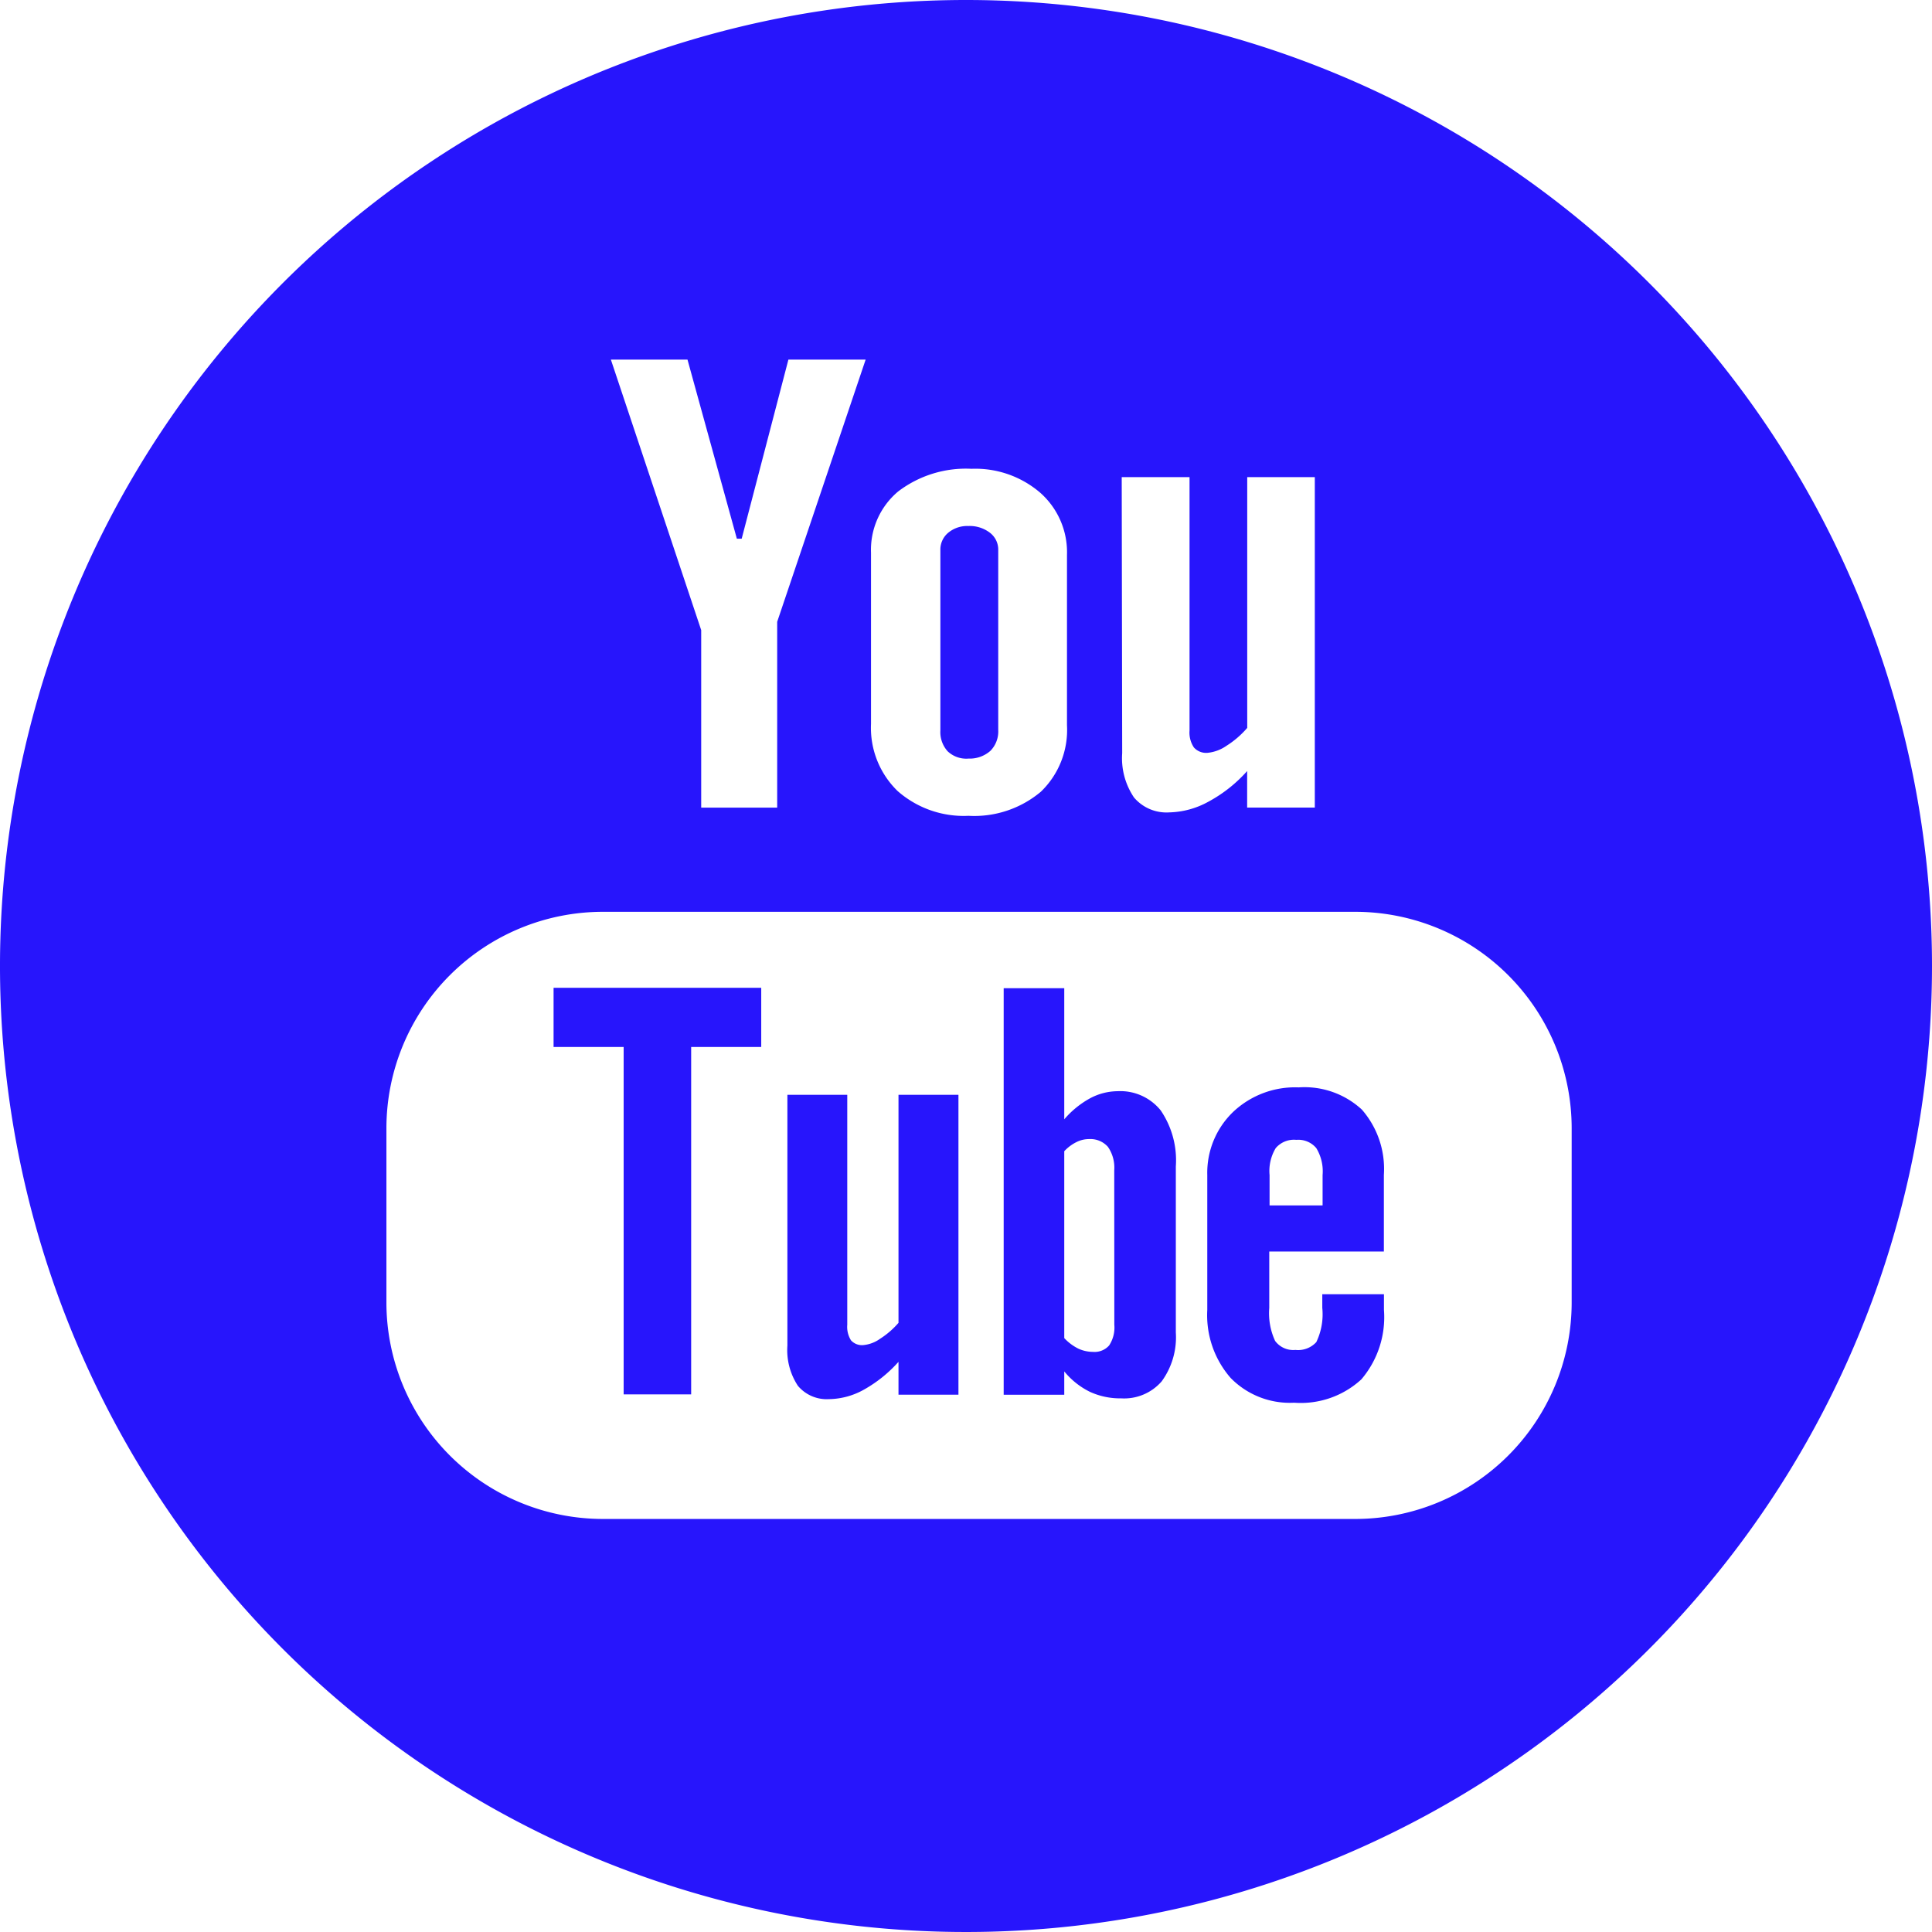 <svg xmlns="http://www.w3.org/2000/svg" width="24.814" height="24.814" viewBox="0 0 24.814 24.814"><path d="M17.833,31.1h.9v4.462H19.6V31.1h.9v-.76H17.833Z" transform="translate(-10.723 -17.653)" fill="#2715FC"/><path d="M28.062,21.551a.4.4,0,0,0,.281-.1.355.355,0,0,0,.1-.269V18.875a.272.272,0,0,0-.106-.224.426.426,0,0,0-.279-.087.38.38,0,0,0-.258.087.28.28,0,0,0-.1.224v2.313a.367.367,0,0,0,.093.269A.348.348,0,0,0,28.062,21.551Z" transform="translate(-15.622 -11.808)" fill="#2715FC"/><path d="M30.771,31.668a.761.761,0,0,0-.355.092,1.188,1.188,0,0,0-.33.269V30.345h-.778v5.222h.778v-.3a.993.993,0,0,0,.329.262.926.926,0,0,0,.4.084.638.638,0,0,0,.522-.218.961.961,0,0,0,.182-.628V32.634a1.137,1.137,0,0,0-.194-.719A.665.665,0,0,0,30.771,31.668Zm-.042,3a.417.417,0,0,1-.067.266.25.25,0,0,1-.208.082.45.45,0,0,1-.186-.041.628.628,0,0,1-.182-.136v-2.4a.54.54,0,0,1,.158-.118.359.359,0,0,1,.163-.038.3.3,0,0,1,.24.1.469.469,0,0,1,.081.3Z" transform="translate(-16.417 -17.653)" fill="#2715FC"/><path d="M25.221,35.991a1.087,1.087,0,0,1-.238.206.44.44,0,0,1-.215.081.19.19,0,0,1-.158-.061.325.325,0,0,1-.048-.2V33.063h-.769v3.222a.833.833,0,0,0,.135.516.483.483,0,0,0,.4.171.941.941,0,0,0,.448-.122,1.723,1.723,0,0,0,.444-.357v.422h.77V33.063h-.77v2.927Z" transform="translate(-13.68 -19.002)" fill="#2715FC"/><path d="M16.129,5.155A12.407,12.407,0,1,0,28.536,17.562,12.407,12.407,0,0,0,16.129,5.155Zm2,6.128H19v3.254a.343.343,0,0,0,.056.218.211.211,0,0,0,.176.069.512.512,0,0,0,.242-.09,1.188,1.188,0,0,0,.267-.23V11.283h.868v4.244H19.74v-.469a1.82,1.82,0,0,1-.5.395,1.088,1.088,0,0,1-.5.136.547.547,0,0,1-.453-.191.9.9,0,0,1-.152-.569Zm-3.22.97a.977.977,0,0,1,.349-.786,1.436,1.436,0,0,1,.942-.291,1.278,1.278,0,0,1,.883.308,1.02,1.02,0,0,1,.343.8V14.47a1.1,1.1,0,0,1-.336.854,1.329,1.329,0,0,1-.929.309,1.285,1.285,0,0,1-.91-.318,1.13,1.13,0,0,1-.342-.862v-2.2ZM12.552,9.774l.634,2.3h.062l.6-2.3h.992l-1.136,3.367v2.387h-.976v-2.28L11.568,9.774ZM23.908,21.883a2.781,2.781,0,0,1-2.78,2.781H11.466a2.782,2.782,0,0,1-2.781-2.781V19.647a2.781,2.781,0,0,1,2.781-2.781h9.662a2.781,2.781,0,0,1,2.78,2.781Z" transform="translate(-3.722 -5.155)" fill="#2715FC"/><path d="M35.674,32.874a1.158,1.158,0,0,0-.843.316A1.084,1.084,0,0,0,34.5,34v1.732a1.225,1.225,0,0,0,.3.874,1.062,1.062,0,0,0,.815.318,1.149,1.149,0,0,0,.864-.3,1.232,1.232,0,0,0,.29-.893v-.2h-.792v.175a.826.826,0,0,1-.077.44.317.317,0,0,1-.268.1.289.289,0,0,1-.261-.116.846.846,0,0,1-.075-.423v-.725h1.472v-.984a1.158,1.158,0,0,0-.283-.839A1.086,1.086,0,0,0,35.674,32.874Zm.3,1.516H35.3V34a.568.568,0,0,1,.079-.346.307.307,0,0,1,.265-.106.3.3,0,0,1,.256.106.573.573,0,0,1,.081.346v.389Z" transform="translate(-18.994 -18.908)" fill="#2715FC"/></svg>